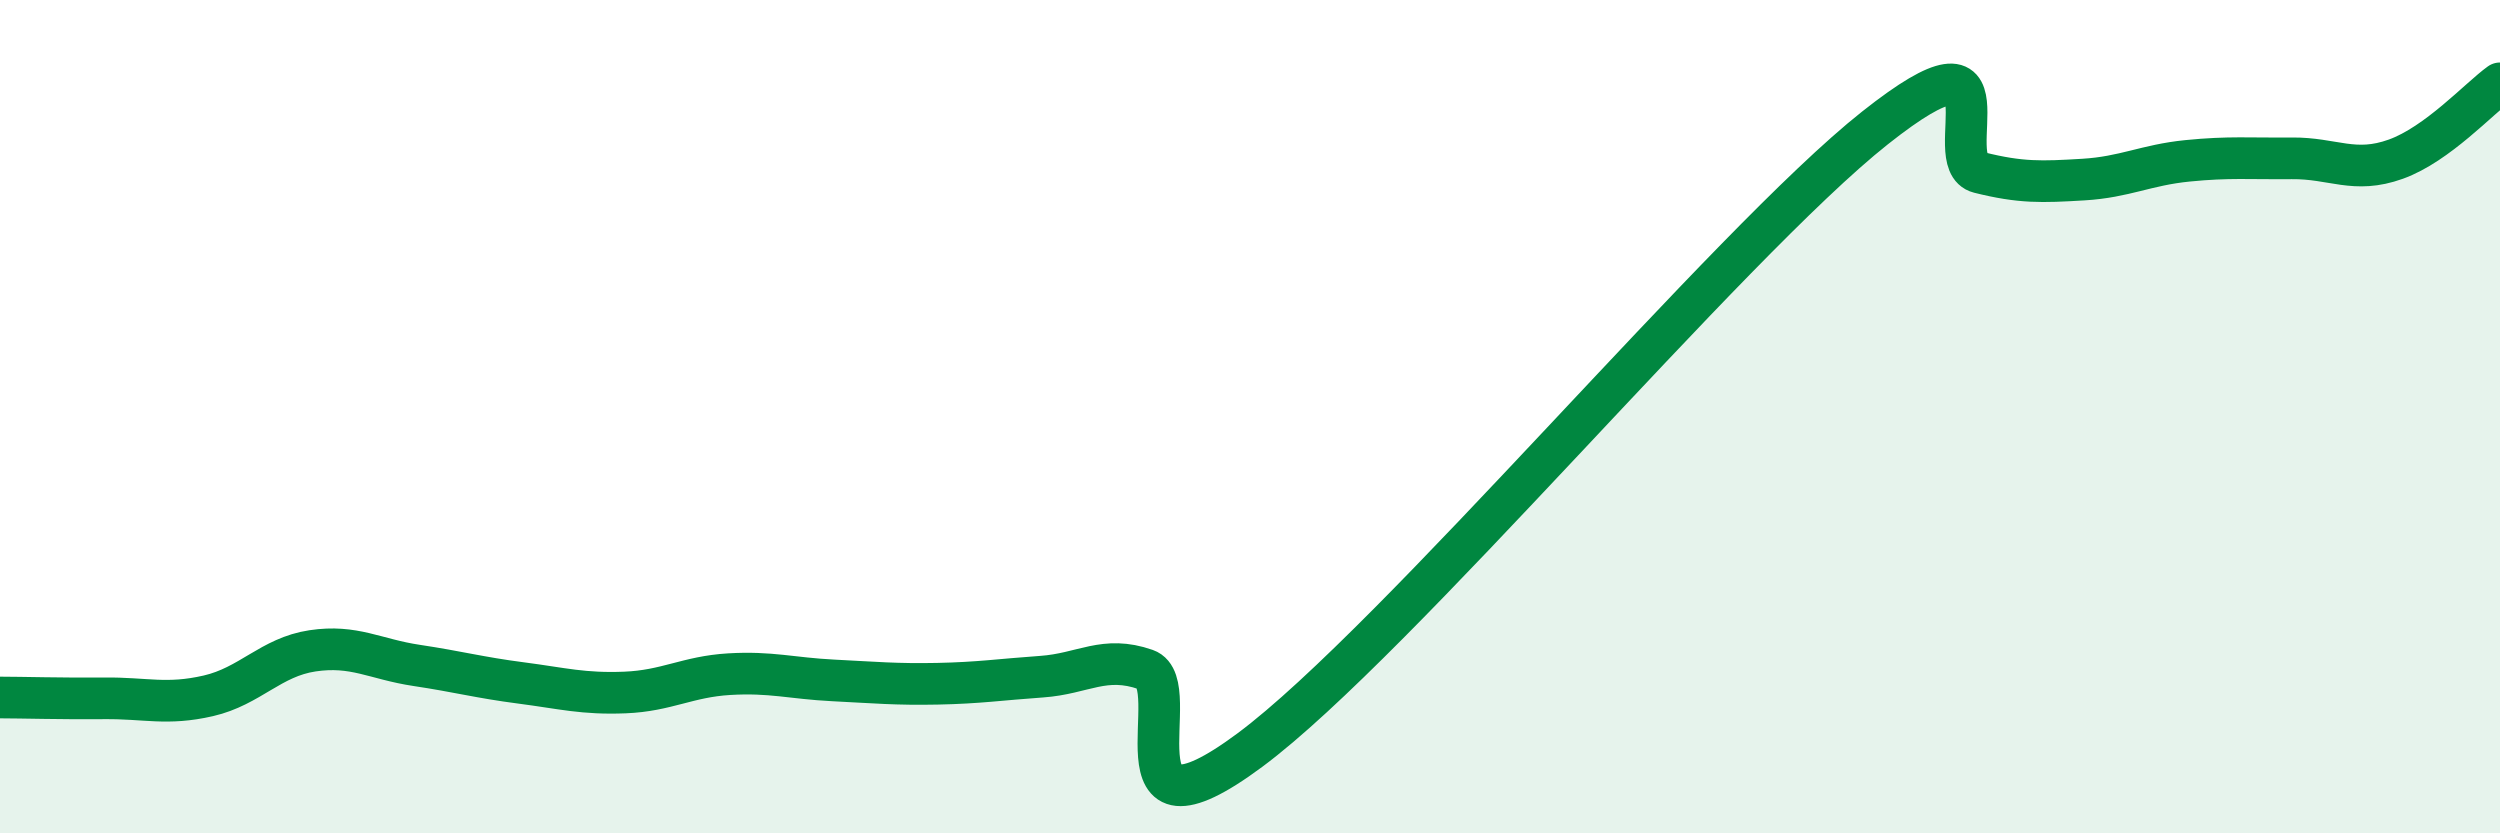 
    <svg width="60" height="20" viewBox="0 0 60 20" xmlns="http://www.w3.org/2000/svg">
      <path
        d="M 0,16.74 C 0.5,16.74 1.5,16.77 2.5,16.76 C 3.5,16.75 4,16.93 5,16.7 C 6,16.47 6.5,15.77 7.5,15.62 C 8.5,15.47 9,15.82 10,15.97 C 11,16.12 11.5,16.26 12.5,16.39 C 13.5,16.52 14,16.66 15,16.62 C 16,16.58 16.5,16.24 17.5,16.18 C 18.5,16.12 19,16.28 20,16.33 C 21,16.38 21.5,16.43 22.5,16.41 C 23.5,16.39 24,16.31 25,16.24 C 26,16.17 26.5,15.72 27.5,16.07 C 28.5,16.42 26.5,20.6 30,18 C 33.5,15.4 41.5,5.84 45,3.07 C 48.5,0.3 46.5,3.89 47.5,4.14 C 48.5,4.39 49,4.37 50,4.31 C 51,4.25 51.5,3.96 52.5,3.86 C 53.5,3.76 54,3.81 55,3.8 C 56,3.79 56.5,4.18 57.5,3.82 C 58.5,3.46 59.5,2.36 60,2L60 20L0 20Z"
        fill="#008740"
        opacity="0.1"
        stroke-linecap="round"
        stroke-linejoin="round"
      />
      <path
        d="M 0,16.74 C 0.5,16.74 1.5,16.77 2.5,16.76 C 3.5,16.75 4,16.93 5,16.7 C 6,16.47 6.5,15.77 7.5,15.62 C 8.5,15.47 9,15.82 10,15.97 C 11,16.12 11.5,16.26 12.5,16.39 C 13.5,16.52 14,16.66 15,16.62 C 16,16.58 16.5,16.24 17.5,16.18 C 18.5,16.12 19,16.28 20,16.33 C 21,16.38 21.5,16.43 22.5,16.41 C 23.5,16.39 24,16.31 25,16.24 C 26,16.17 26.5,15.72 27.5,16.07 C 28.5,16.42 26.5,20.6 30,18 C 33.5,15.4 41.5,5.84 45,3.07 C 48.5,0.3 46.5,3.89 47.5,4.14 C 48.5,4.39 49,4.37 50,4.31 C 51,4.25 51.5,3.96 52.5,3.86 C 53.5,3.76 54,3.81 55,3.8 C 56,3.79 56.5,4.18 57.5,3.82 C 58.5,3.46 59.5,2.36 60,2"
        stroke="#008740"
        stroke-width="1"
        fill="none"
        stroke-linecap="round"
        stroke-linejoin="round"
      />
    </svg>
  
